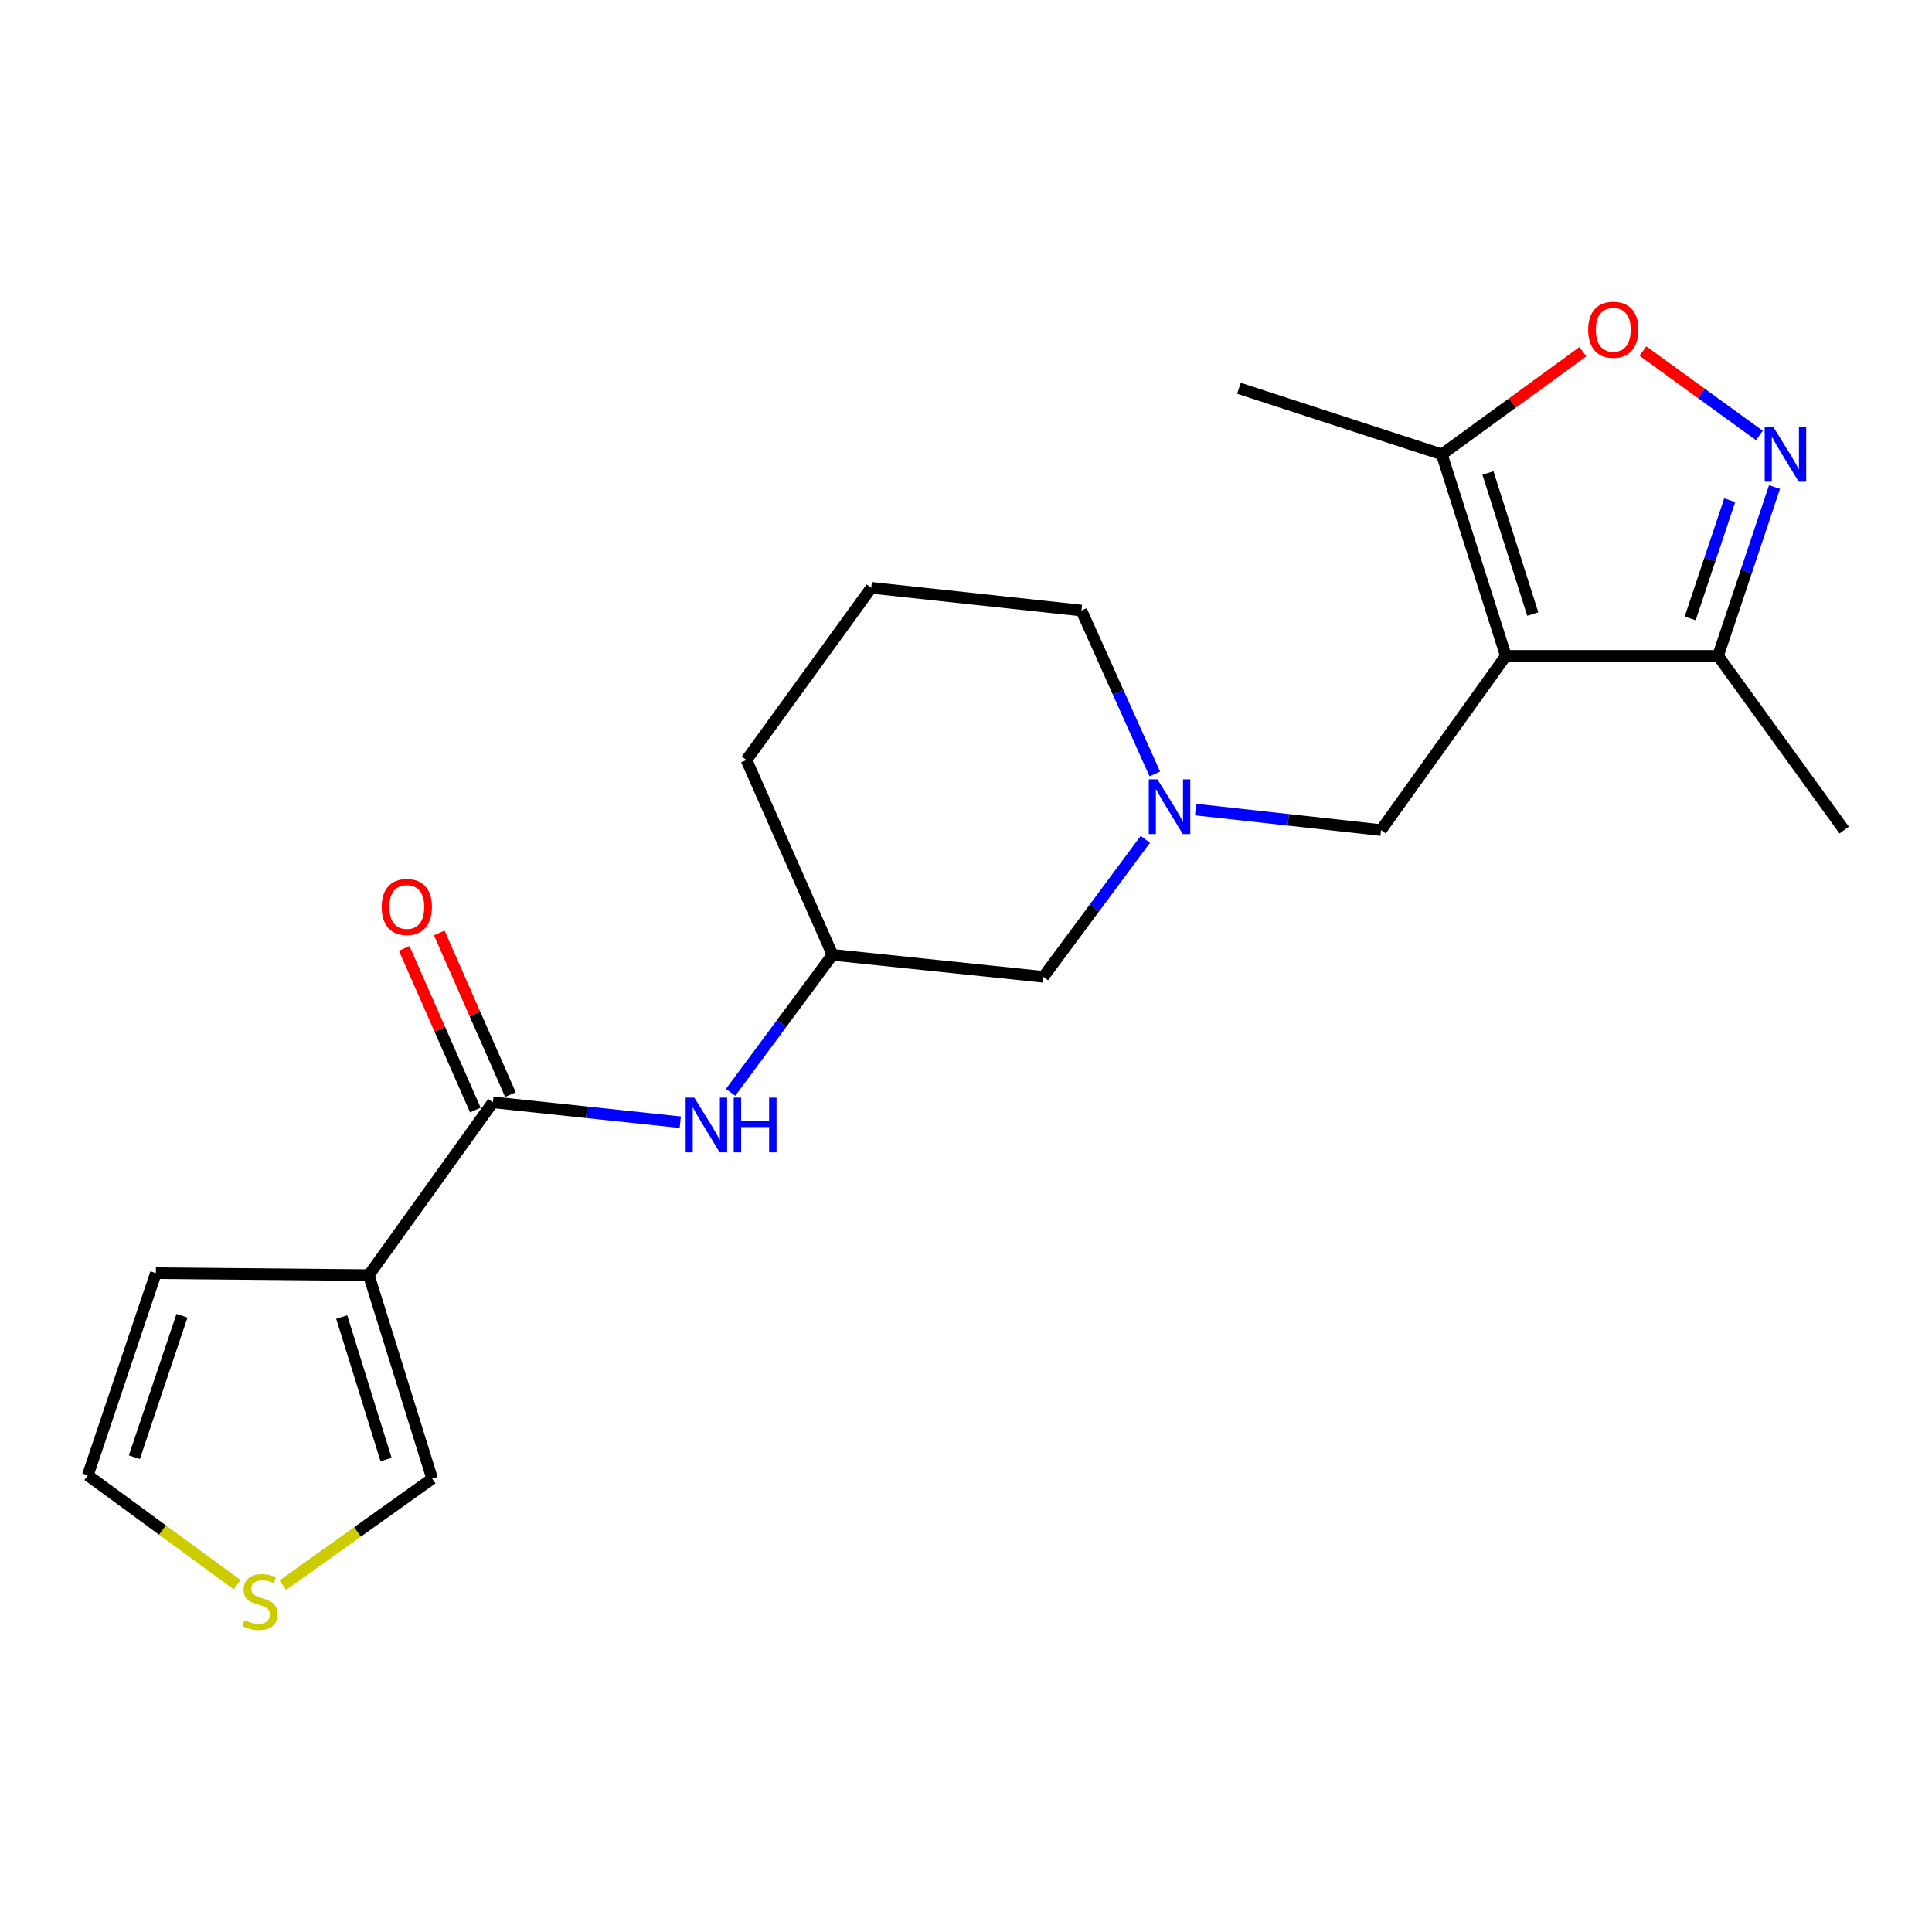 <?xml version='1.0' encoding='iso-8859-1'?>
<svg version='1.1' baseProfile='full'
              xmlns='http://www.w3.org/2000/svg'
                      xmlns:rdkit='http://www.rdkit.org/xml'
                      xmlns:xlink='http://www.w3.org/1999/xlink'
                  xml:space='preserve'
width='1000px' height='1000px' viewBox='0 0 1000 1000'>
<!-- END OF HEADER -->
<rect style='opacity:1.0;fill:#FFFFFF;stroke:none' width='1000' height='1000' x='0' y='0'> </rect>
<path class='bond-4' d='M 779.427,339.481 L 746.281,235.183' style='fill:none;fill-rule:evenodd;stroke:#000000;stroke-width:6px;stroke-linecap:butt;stroke-linejoin:miter;stroke-opacity:1' />
<path class='bond-4' d='M 793.358,317.829 L 770.156,244.821' style='fill:none;fill-rule:evenodd;stroke:#000000;stroke-width:6px;stroke-linecap:butt;stroke-linejoin:miter;stroke-opacity:1' />
<path class='bond-5' d='M 779.427,339.481 L 889.256,339.481' style='fill:none;fill-rule:evenodd;stroke:#000000;stroke-width:6px;stroke-linecap:butt;stroke-linejoin:miter;stroke-opacity:1' />
<path class='bond-7' d='M 779.427,339.481 L 714.832,429.652' style='fill:none;fill-rule:evenodd;stroke:#000000;stroke-width:6px;stroke-linecap:butt;stroke-linejoin:miter;stroke-opacity:1' />
<path class='bond-0' d='M 918.487,252.093 L 903.872,295.787' style='fill:none;fill-rule:evenodd;stroke:#0000FF;stroke-width:6px;stroke-linecap:butt;stroke-linejoin:miter;stroke-opacity:1' />
<path class='bond-0' d='M 903.872,295.787 L 889.256,339.481' style='fill:none;fill-rule:evenodd;stroke:#000000;stroke-width:6px;stroke-linecap:butt;stroke-linejoin:miter;stroke-opacity:1' />
<path class='bond-0' d='M 895.292,258.909 L 885.061,289.495' style='fill:none;fill-rule:evenodd;stroke:#0000FF;stroke-width:6px;stroke-linecap:butt;stroke-linejoin:miter;stroke-opacity:1' />
<path class='bond-0' d='M 885.061,289.495 L 874.831,320.081' style='fill:none;fill-rule:evenodd;stroke:#000000;stroke-width:6px;stroke-linecap:butt;stroke-linejoin:miter;stroke-opacity:1' />
<path class='bond-21' d='M 910.652,225.404 L 880.508,203.554' style='fill:none;fill-rule:evenodd;stroke:#0000FF;stroke-width:6px;stroke-linecap:butt;stroke-linejoin:miter;stroke-opacity:1' />
<path class='bond-21' d='M 880.508,203.554 L 850.365,181.704' style='fill:none;fill-rule:evenodd;stroke:#FF0000;stroke-width:6px;stroke-linecap:butt;stroke-linejoin:miter;stroke-opacity:1' />
<path class='bond-1' d='M 190.887,660.01 L 255.118,570.555' style='fill:none;fill-rule:evenodd;stroke:#000000;stroke-width:6px;stroke-linecap:butt;stroke-linejoin:miter;stroke-opacity:1' />
<path class='bond-10' d='M 190.887,660.01 L 223.691,765.354' style='fill:none;fill-rule:evenodd;stroke:#000000;stroke-width:6px;stroke-linecap:butt;stroke-linejoin:miter;stroke-opacity:1' />
<path class='bond-10' d='M 176.87,681.709 L 199.833,755.45' style='fill:none;fill-rule:evenodd;stroke:#000000;stroke-width:6px;stroke-linecap:butt;stroke-linejoin:miter;stroke-opacity:1' />
<path class='bond-11' d='M 190.887,660.01 L 80.683,658.996' style='fill:none;fill-rule:evenodd;stroke:#000000;stroke-width:6px;stroke-linecap:butt;stroke-linejoin:miter;stroke-opacity:1' />
<path class='bond-2' d='M 255.118,570.555 L 303.615,575.705' style='fill:none;fill-rule:evenodd;stroke:#000000;stroke-width:6px;stroke-linecap:butt;stroke-linejoin:miter;stroke-opacity:1' />
<path class='bond-2' d='M 303.615,575.705 L 352.113,580.855' style='fill:none;fill-rule:evenodd;stroke:#0000FF;stroke-width:6px;stroke-linecap:butt;stroke-linejoin:miter;stroke-opacity:1' />
<path class='bond-12' d='M 264.195,566.559 L 245.777,524.726' style='fill:none;fill-rule:evenodd;stroke:#000000;stroke-width:6px;stroke-linecap:butt;stroke-linejoin:miter;stroke-opacity:1' />
<path class='bond-12' d='M 245.777,524.726 L 227.359,482.893' style='fill:none;fill-rule:evenodd;stroke:#FF0000;stroke-width:6px;stroke-linecap:butt;stroke-linejoin:miter;stroke-opacity:1' />
<path class='bond-12' d='M 246.042,574.552 L 227.624,532.719' style='fill:none;fill-rule:evenodd;stroke:#000000;stroke-width:6px;stroke-linecap:butt;stroke-linejoin:miter;stroke-opacity:1' />
<path class='bond-12' d='M 227.624,532.719 L 209.206,490.886' style='fill:none;fill-rule:evenodd;stroke:#FF0000;stroke-width:6px;stroke-linecap:butt;stroke-linejoin:miter;stroke-opacity:1' />
<path class='bond-3' d='M 819.286,182.048 L 782.784,208.616' style='fill:none;fill-rule:evenodd;stroke:#FF0000;stroke-width:6px;stroke-linecap:butt;stroke-linejoin:miter;stroke-opacity:1' />
<path class='bond-3' d='M 782.784,208.616 L 746.281,235.183' style='fill:none;fill-rule:evenodd;stroke:#000000;stroke-width:6px;stroke-linecap:butt;stroke-linejoin:miter;stroke-opacity:1' />
<path class='bond-17' d='M 746.281,235.183 L 641.278,200.98' style='fill:none;fill-rule:evenodd;stroke:#000000;stroke-width:6px;stroke-linecap:butt;stroke-linejoin:miter;stroke-opacity:1' />
<path class='bond-18' d='M 889.256,339.481 L 954.545,429.652' style='fill:none;fill-rule:evenodd;stroke:#000000;stroke-width:6px;stroke-linecap:butt;stroke-linejoin:miter;stroke-opacity:1' />
<path class='bond-6' d='M 618.838,419.034 L 666.835,424.343' style='fill:none;fill-rule:evenodd;stroke:#0000FF;stroke-width:6px;stroke-linecap:butt;stroke-linejoin:miter;stroke-opacity:1' />
<path class='bond-6' d='M 666.835,424.343 L 714.832,429.652' style='fill:none;fill-rule:evenodd;stroke:#000000;stroke-width:6px;stroke-linecap:butt;stroke-linejoin:miter;stroke-opacity:1' />
<path class='bond-15' d='M 592.815,434.442 L 566.435,470.025' style='fill:none;fill-rule:evenodd;stroke:#0000FF;stroke-width:6px;stroke-linecap:butt;stroke-linejoin:miter;stroke-opacity:1' />
<path class='bond-15' d='M 566.435,470.025 L 540.055,505.608' style='fill:none;fill-rule:evenodd;stroke:#000000;stroke-width:6px;stroke-linecap:butt;stroke-linejoin:miter;stroke-opacity:1' />
<path class='bond-16' d='M 597.735,400.599 L 578.741,358.304' style='fill:none;fill-rule:evenodd;stroke:#0000FF;stroke-width:6px;stroke-linecap:butt;stroke-linejoin:miter;stroke-opacity:1' />
<path class='bond-16' d='M 578.741,358.304 L 559.747,316.01' style='fill:none;fill-rule:evenodd;stroke:#000000;stroke-width:6px;stroke-linecap:butt;stroke-linejoin:miter;stroke-opacity:1' />
<path class='bond-8' d='M 378.158,565.39 L 404.534,529.808' style='fill:none;fill-rule:evenodd;stroke:#0000FF;stroke-width:6px;stroke-linecap:butt;stroke-linejoin:miter;stroke-opacity:1' />
<path class='bond-8' d='M 404.534,529.808 L 430.909,494.225' style='fill:none;fill-rule:evenodd;stroke:#000000;stroke-width:6px;stroke-linecap:butt;stroke-linejoin:miter;stroke-opacity:1' />
<path class='bond-9' d='M 146.395,820.476 L 185.043,792.915' style='fill:none;fill-rule:evenodd;stroke:#CCCC00;stroke-width:6px;stroke-linecap:butt;stroke-linejoin:miter;stroke-opacity:1' />
<path class='bond-9' d='M 185.043,792.915 L 223.691,765.354' style='fill:none;fill-rule:evenodd;stroke:#000000;stroke-width:6px;stroke-linecap:butt;stroke-linejoin:miter;stroke-opacity:1' />
<path class='bond-23' d='M 122.737,820.229 L 84.096,791.927' style='fill:none;fill-rule:evenodd;stroke:#CCCC00;stroke-width:6px;stroke-linecap:butt;stroke-linejoin:miter;stroke-opacity:1' />
<path class='bond-23' d='M 84.096,791.927 L 45.455,763.624' style='fill:none;fill-rule:evenodd;stroke:#000000;stroke-width:6px;stroke-linecap:butt;stroke-linejoin:miter;stroke-opacity:1' />
<path class='bond-13' d='M 80.683,658.996 L 45.455,763.624' style='fill:none;fill-rule:evenodd;stroke:#000000;stroke-width:6px;stroke-linecap:butt;stroke-linejoin:miter;stroke-opacity:1' />
<path class='bond-13' d='M 94.197,681.02 L 69.537,754.259' style='fill:none;fill-rule:evenodd;stroke:#000000;stroke-width:6px;stroke-linecap:butt;stroke-linejoin:miter;stroke-opacity:1' />
<path class='bond-14' d='M 430.909,494.225 L 540.055,505.608' style='fill:none;fill-rule:evenodd;stroke:#000000;stroke-width:6px;stroke-linecap:butt;stroke-linejoin:miter;stroke-opacity:1' />
<path class='bond-22' d='M 430.909,494.225 L 386.369,393.365' style='fill:none;fill-rule:evenodd;stroke:#000000;stroke-width:6px;stroke-linecap:butt;stroke-linejoin:miter;stroke-opacity:1' />
<path class='bond-19' d='M 559.747,316.01 L 450.964,304.252' style='fill:none;fill-rule:evenodd;stroke:#000000;stroke-width:6px;stroke-linecap:butt;stroke-linejoin:miter;stroke-opacity:1' />
<path class='bond-20' d='M 450.964,304.252 L 386.369,393.365' style='fill:none;fill-rule:evenodd;stroke:#000000;stroke-width:6px;stroke-linecap:butt;stroke-linejoin:miter;stroke-opacity:1' />
<path  class='atom-1' d='M 917.883 221.023
L 927.163 236.023
Q 928.083 237.503, 929.563 240.183
Q 931.043 242.863, 931.123 243.023
L 931.123 221.023
L 934.883 221.023
L 934.883 249.343
L 931.003 249.343
L 921.043 232.943
Q 919.883 231.023, 918.643 228.823
Q 917.443 226.623, 917.083 225.943
L 917.083 249.343
L 913.403 249.343
L 913.403 221.023
L 917.883 221.023
' fill='#0000FF'/>
<path  class='atom-4' d='M 822.03 170.668
Q 822.03 163.868, 825.39 160.068
Q 828.75 156.268, 835.03 156.268
Q 841.31 156.268, 844.67 160.068
Q 848.03 163.868, 848.03 170.668
Q 848.03 177.548, 844.63 181.468
Q 841.23 185.348, 835.03 185.348
Q 828.79 185.348, 825.39 181.468
Q 822.03 177.588, 822.03 170.668
M 835.03 182.148
Q 839.35 182.148, 841.67 179.268
Q 844.03 176.348, 844.03 170.668
Q 844.03 165.108, 841.67 162.308
Q 839.35 159.468, 835.03 159.468
Q 830.71 159.468, 828.35 162.268
Q 826.03 165.068, 826.03 170.668
Q 826.03 176.388, 828.35 179.268
Q 830.71 182.148, 835.03 182.148
' fill='#FF0000'/>
<path  class='atom-7' d='M 599.084 403.382
L 608.364 418.382
Q 609.284 419.862, 610.764 422.542
Q 612.244 425.222, 612.324 425.382
L 612.324 403.382
L 616.084 403.382
L 616.084 431.702
L 612.204 431.702
L 602.244 415.302
Q 601.084 413.382, 599.844 411.182
Q 598.644 408.982, 598.284 408.302
L 598.284 431.702
L 594.604 431.702
L 594.604 403.382
L 599.084 403.382
' fill='#0000FF'/>
<path  class='atom-9' d='M 359.371 568.131
L 368.651 583.131
Q 369.571 584.611, 371.051 587.291
Q 372.531 589.971, 372.611 590.131
L 372.611 568.131
L 376.371 568.131
L 376.371 596.451
L 372.491 596.451
L 362.531 580.051
Q 361.371 578.131, 360.131 575.931
Q 358.931 573.731, 358.571 573.051
L 358.571 596.451
L 354.891 596.451
L 354.891 568.131
L 359.371 568.131
' fill='#0000FF'/>
<path  class='atom-9' d='M 379.771 568.131
L 383.611 568.131
L 383.611 580.171
L 398.091 580.171
L 398.091 568.131
L 401.931 568.131
L 401.931 596.451
L 398.091 596.451
L 398.091 583.371
L 383.611 583.371
L 383.611 596.451
L 379.771 596.451
L 379.771 568.131
' fill='#0000FF'/>
<path  class='atom-10' d='M 126.579 838.622
Q 126.899 838.742, 128.219 839.302
Q 129.539 839.862, 130.979 840.222
Q 132.459 840.542, 133.899 840.542
Q 136.579 840.542, 138.139 839.262
Q 139.699 837.942, 139.699 835.662
Q 139.699 834.102, 138.899 833.142
Q 138.139 832.182, 136.939 831.662
Q 135.739 831.142, 133.739 830.542
Q 131.219 829.782, 129.699 829.062
Q 128.219 828.342, 127.139 826.822
Q 126.099 825.302, 126.099 822.742
Q 126.099 819.182, 128.499 816.982
Q 130.939 814.782, 135.739 814.782
Q 139.019 814.782, 142.739 816.342
L 141.819 819.422
Q 138.419 818.022, 135.859 818.022
Q 133.099 818.022, 131.579 819.182
Q 130.059 820.302, 130.099 822.262
Q 130.099 823.782, 130.859 824.702
Q 131.659 825.622, 132.779 826.142
Q 133.939 826.662, 135.859 827.262
Q 138.419 828.062, 139.939 828.862
Q 141.459 829.662, 142.539 831.302
Q 143.659 832.902, 143.659 835.662
Q 143.659 839.582, 141.019 841.702
Q 138.419 843.782, 134.059 843.782
Q 131.539 843.782, 129.619 843.222
Q 127.739 842.702, 125.499 841.782
L 126.579 838.622
' fill='#CCCC00'/>
<path  class='atom-13' d='M 197.567 469.445
Q 197.567 462.645, 200.927 458.845
Q 204.287 455.045, 210.567 455.045
Q 216.847 455.045, 220.207 458.845
Q 223.567 462.645, 223.567 469.445
Q 223.567 476.325, 220.167 480.245
Q 216.767 484.125, 210.567 484.125
Q 204.327 484.125, 200.927 480.245
Q 197.567 476.365, 197.567 469.445
M 210.567 480.925
Q 214.887 480.925, 217.207 478.045
Q 219.567 475.125, 219.567 469.445
Q 219.567 463.885, 217.207 461.085
Q 214.887 458.245, 210.567 458.245
Q 206.247 458.245, 203.887 461.045
Q 201.567 463.845, 201.567 469.445
Q 201.567 475.165, 203.887 478.045
Q 206.247 480.925, 210.567 480.925
' fill='#FF0000'/>
</svg>
